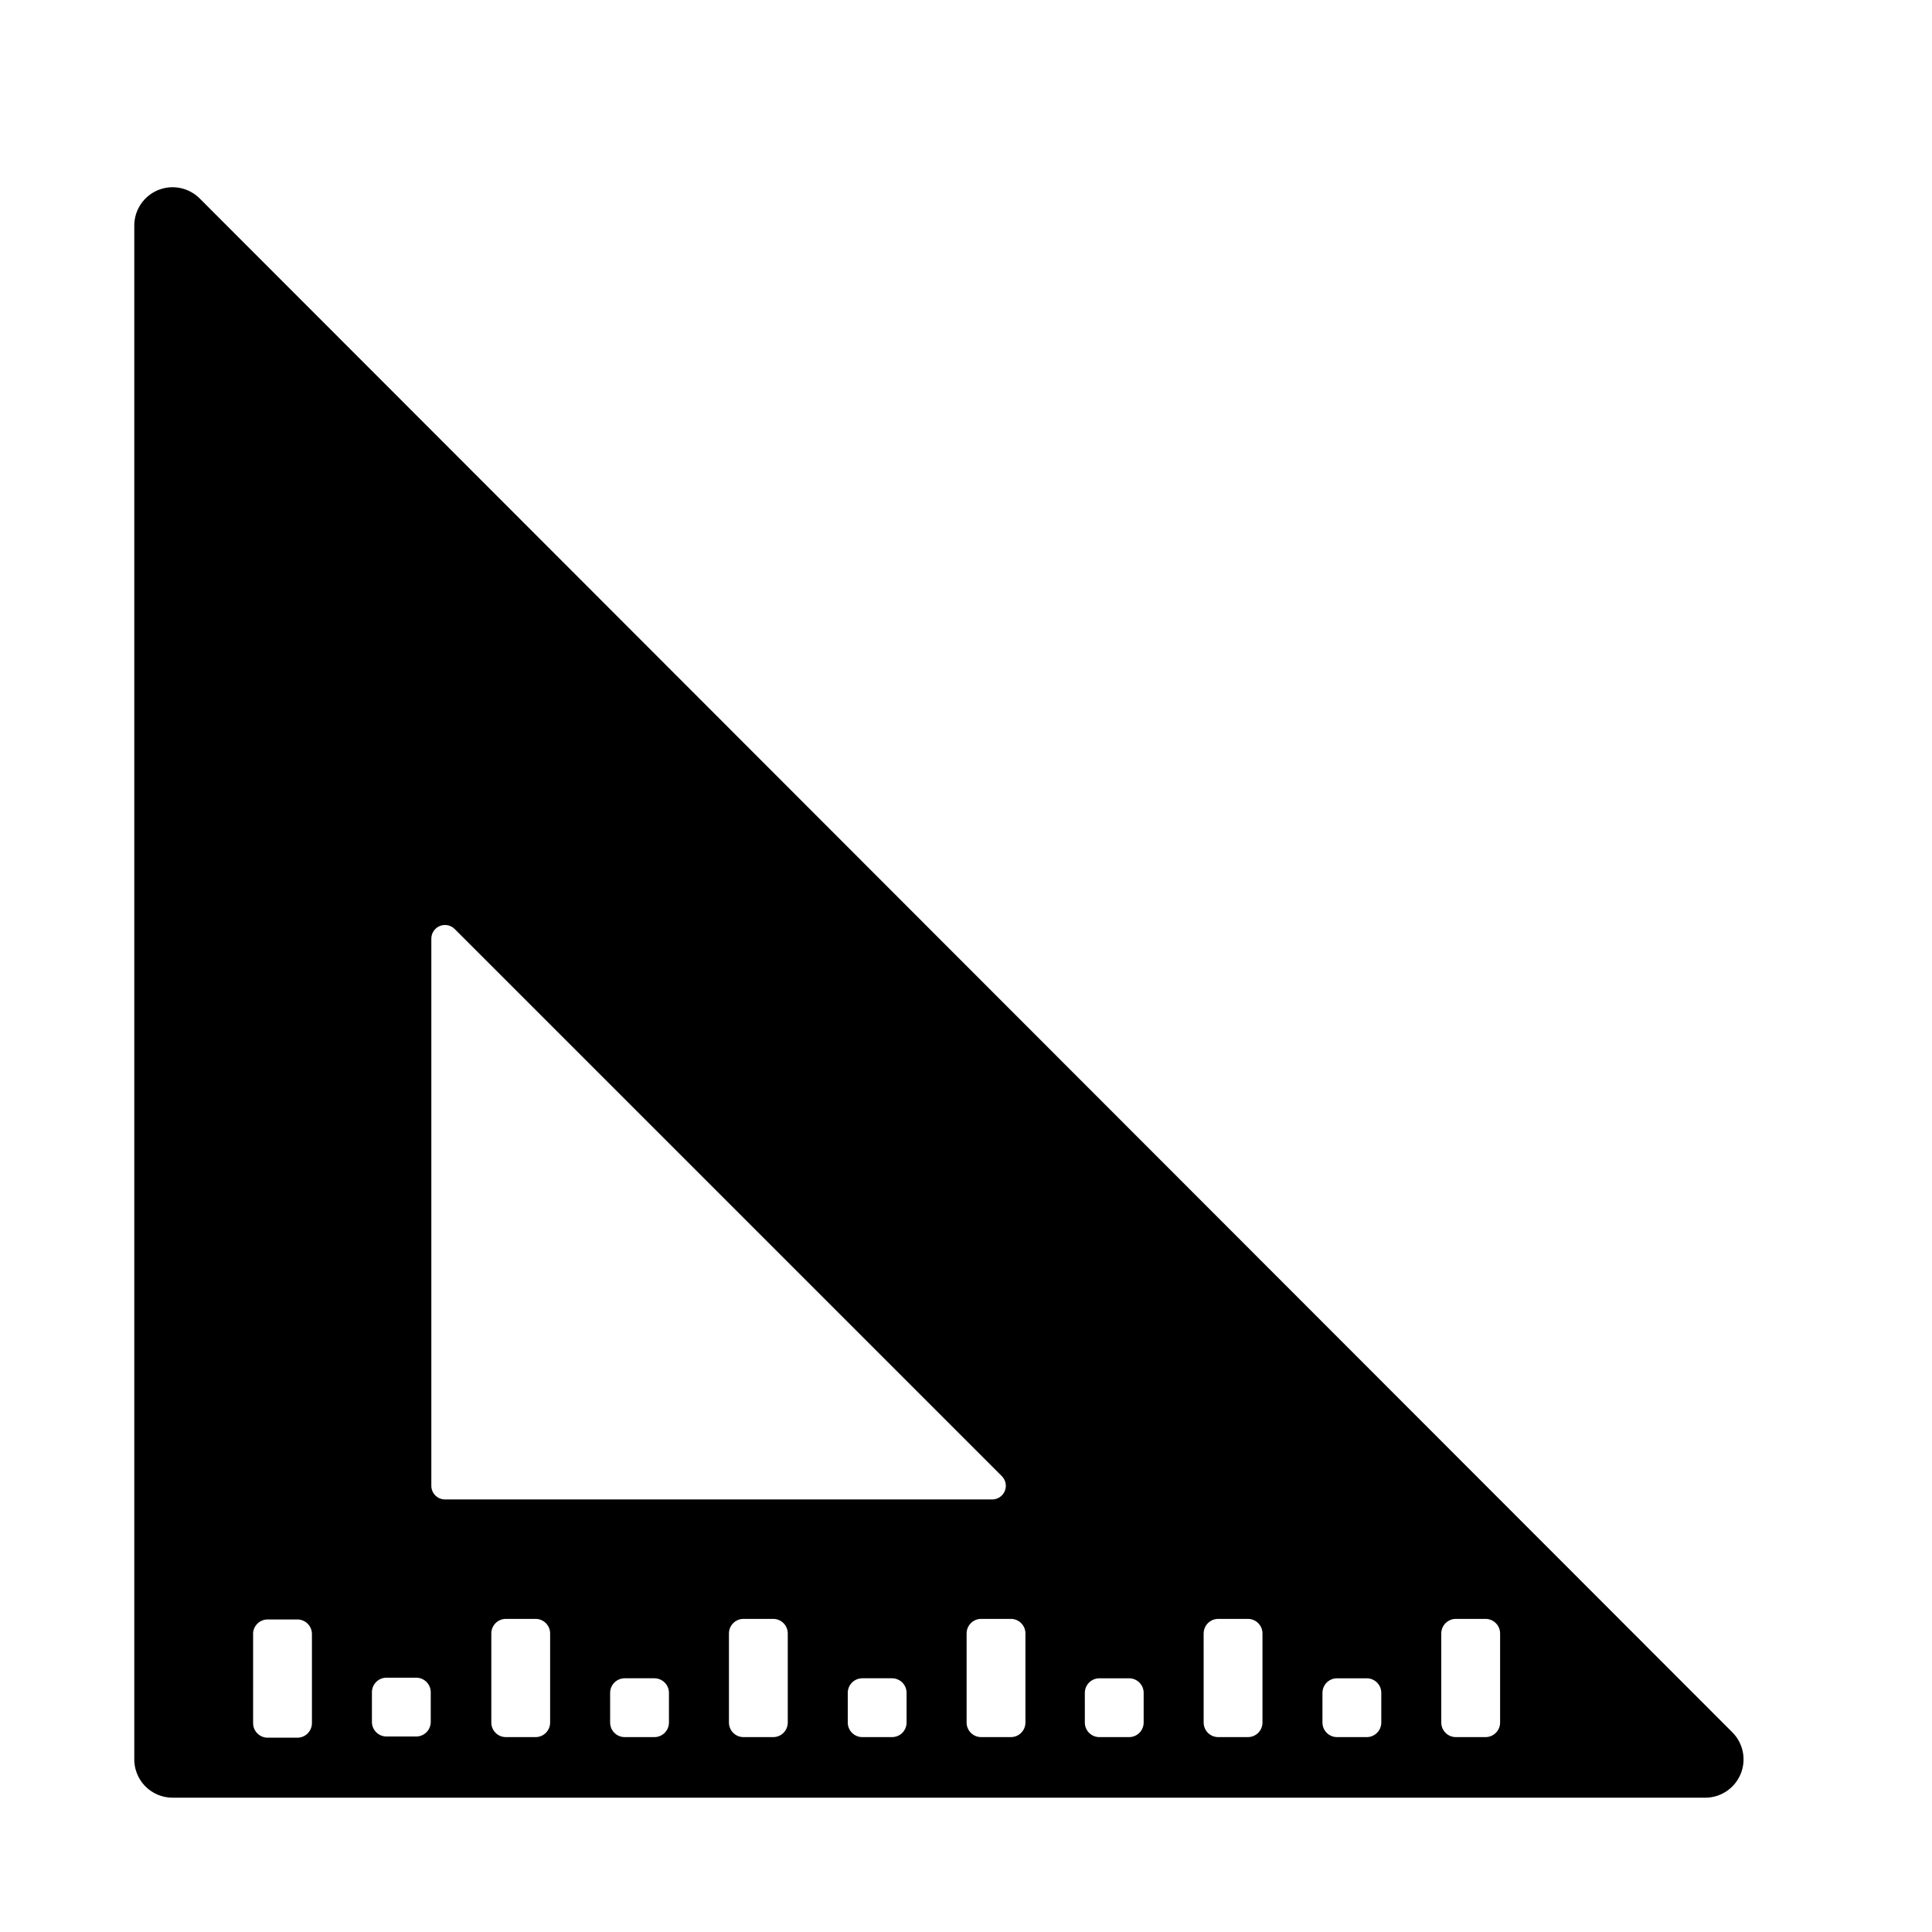 <?xml version="1.0" encoding="UTF-8"?>
<!-- Uploaded to: SVG Repo, www.svgrepo.com, Generator: SVG Repo Mixer Tools -->
<svg fill="#000000" width="800px" height="800px" version="1.1" viewBox="144 144 512 512" xmlns="http://www.w3.org/2000/svg">
 <path d="m189.74 620.41h406.12c4.129 0.02 7.859-2.469 9.434-6.289 1.574-3.82 0.676-8.211-2.269-11.105l-406.04-406.36c-2.898-2.945-7.289-3.844-11.109-2.273-3.82 1.574-6.309 5.305-6.289 9.438v406.04c-0.105 2.762 0.914 5.445 2.832 7.438 1.914 1.988 4.559 3.113 7.324 3.109zm100.05-19.914c0 1.023-0.406 2.004-1.129 2.727-0.723 0.723-1.703 1.129-2.727 1.129h-7.871c-2.133 0-3.859-1.727-3.859-3.856v-23.617c0-2.129 1.727-3.856 3.859-3.856h7.871c2.129 0 3.856 1.727 3.856 3.856zm31.488 0c0 1.023-0.406 2.004-1.129 2.727-0.723 0.723-1.703 1.129-2.727 1.129h-7.871c-2.133 0-3.859-1.727-3.859-3.856v-7.875c0-2.129 1.727-3.856 3.859-3.856h7.871c2.129 0 3.856 1.727 3.856 3.856zm31.488 0c0 1.023-0.406 2.004-1.129 2.727-0.723 0.723-1.703 1.129-2.727 1.129h-7.875c-2.129 0-3.856-1.727-3.856-3.856v-23.617c0-2.129 1.727-3.856 3.856-3.856h7.875c2.129 0 3.856 1.727 3.856 3.856zm31.488 0c0 1.023-0.406 2.004-1.129 2.727-0.723 0.723-1.703 1.129-2.727 1.129h-7.875c-2.129 0-3.856-1.727-3.856-3.856v-7.875c0-2.129 1.727-3.856 3.856-3.856h7.875c2.129 0 3.856 1.727 3.856 3.856zm141.7-23.617c0-2.129 1.73-3.856 3.859-3.856h7.871c2.129 0 3.859 1.727 3.859 3.856v23.617c0 1.023-0.406 2.004-1.133 2.727-0.723 0.723-1.703 1.129-2.727 1.129h-7.871c-2.129 0-3.859-1.727-3.859-3.856zm-31.488 15.742c0-2.129 1.73-3.856 3.859-3.856h7.871c2.133 0 3.859 1.727 3.859 3.856v7.875c0 1.023-0.406 2.004-1.133 2.727-0.723 0.723-1.703 1.129-2.727 1.129h-7.871c-2.129 0-3.859-1.727-3.859-3.856zm-31.488-15.742h0.004c0-2.129 1.727-3.856 3.856-3.856h7.871c2.133 0 3.859 1.727 3.859 3.856v23.617c0 1.023-0.406 2.004-1.133 2.727-0.723 0.723-1.703 1.129-2.727 1.129h-7.871c-2.129 0-3.856-1.727-3.856-3.856zm-31.488 15.742h0.004c0-2.129 1.727-3.856 3.856-3.856h7.871c2.133 0 3.859 1.727 3.859 3.856v7.875c0 1.023-0.406 2.004-1.129 2.727-0.727 0.723-1.707 1.129-2.731 1.129h-7.871c-2.129 0-3.856-1.727-3.856-3.856zm-15.742-15.742v23.617c0 1.023-0.406 2.004-1.129 2.727-0.723 0.723-1.703 1.129-2.727 1.129h-7.875c-2.129 0-3.856-1.727-3.856-3.856v-23.617c0-2.129 1.727-3.856 3.856-3.856h7.875c2.07-0.004 3.769 1.629 3.856 3.699zm-157.44-184.05c-0.031-1.488 0.852-2.844 2.227-3.418 1.371-0.574 2.957-0.25 3.992 0.82l144.93 144.92c1.066 1.039 1.395 2.621 0.82 3.996-0.574 1.371-1.93 2.254-3.418 2.223h-144.93c-0.961 0-1.879-0.379-2.559-1.059-0.68-0.68-1.062-1.602-1.062-2.562zm-15.742 199.63c0-2.129 1.727-3.856 3.856-3.856h7.875c2.129 0 3.856 1.727 3.856 3.856v7.871c0 1.023-0.406 2.004-1.129 2.731-0.723 0.723-1.707 1.129-2.727 1.129h-7.875c-2.129 0-3.856-1.727-3.856-3.859zm-31.488-15.742c0.164-2.008 1.844-3.551 3.856-3.543h7.875c2.129 0 3.856 1.727 3.856 3.856v23.617c0 1.023-0.406 2.004-1.129 2.727-0.723 0.723-1.703 1.133-2.727 1.133h-7.875c-1.051 0-2.055-0.43-2.785-1.188-0.727-0.758-1.113-1.777-1.07-2.828z"/>
</svg>